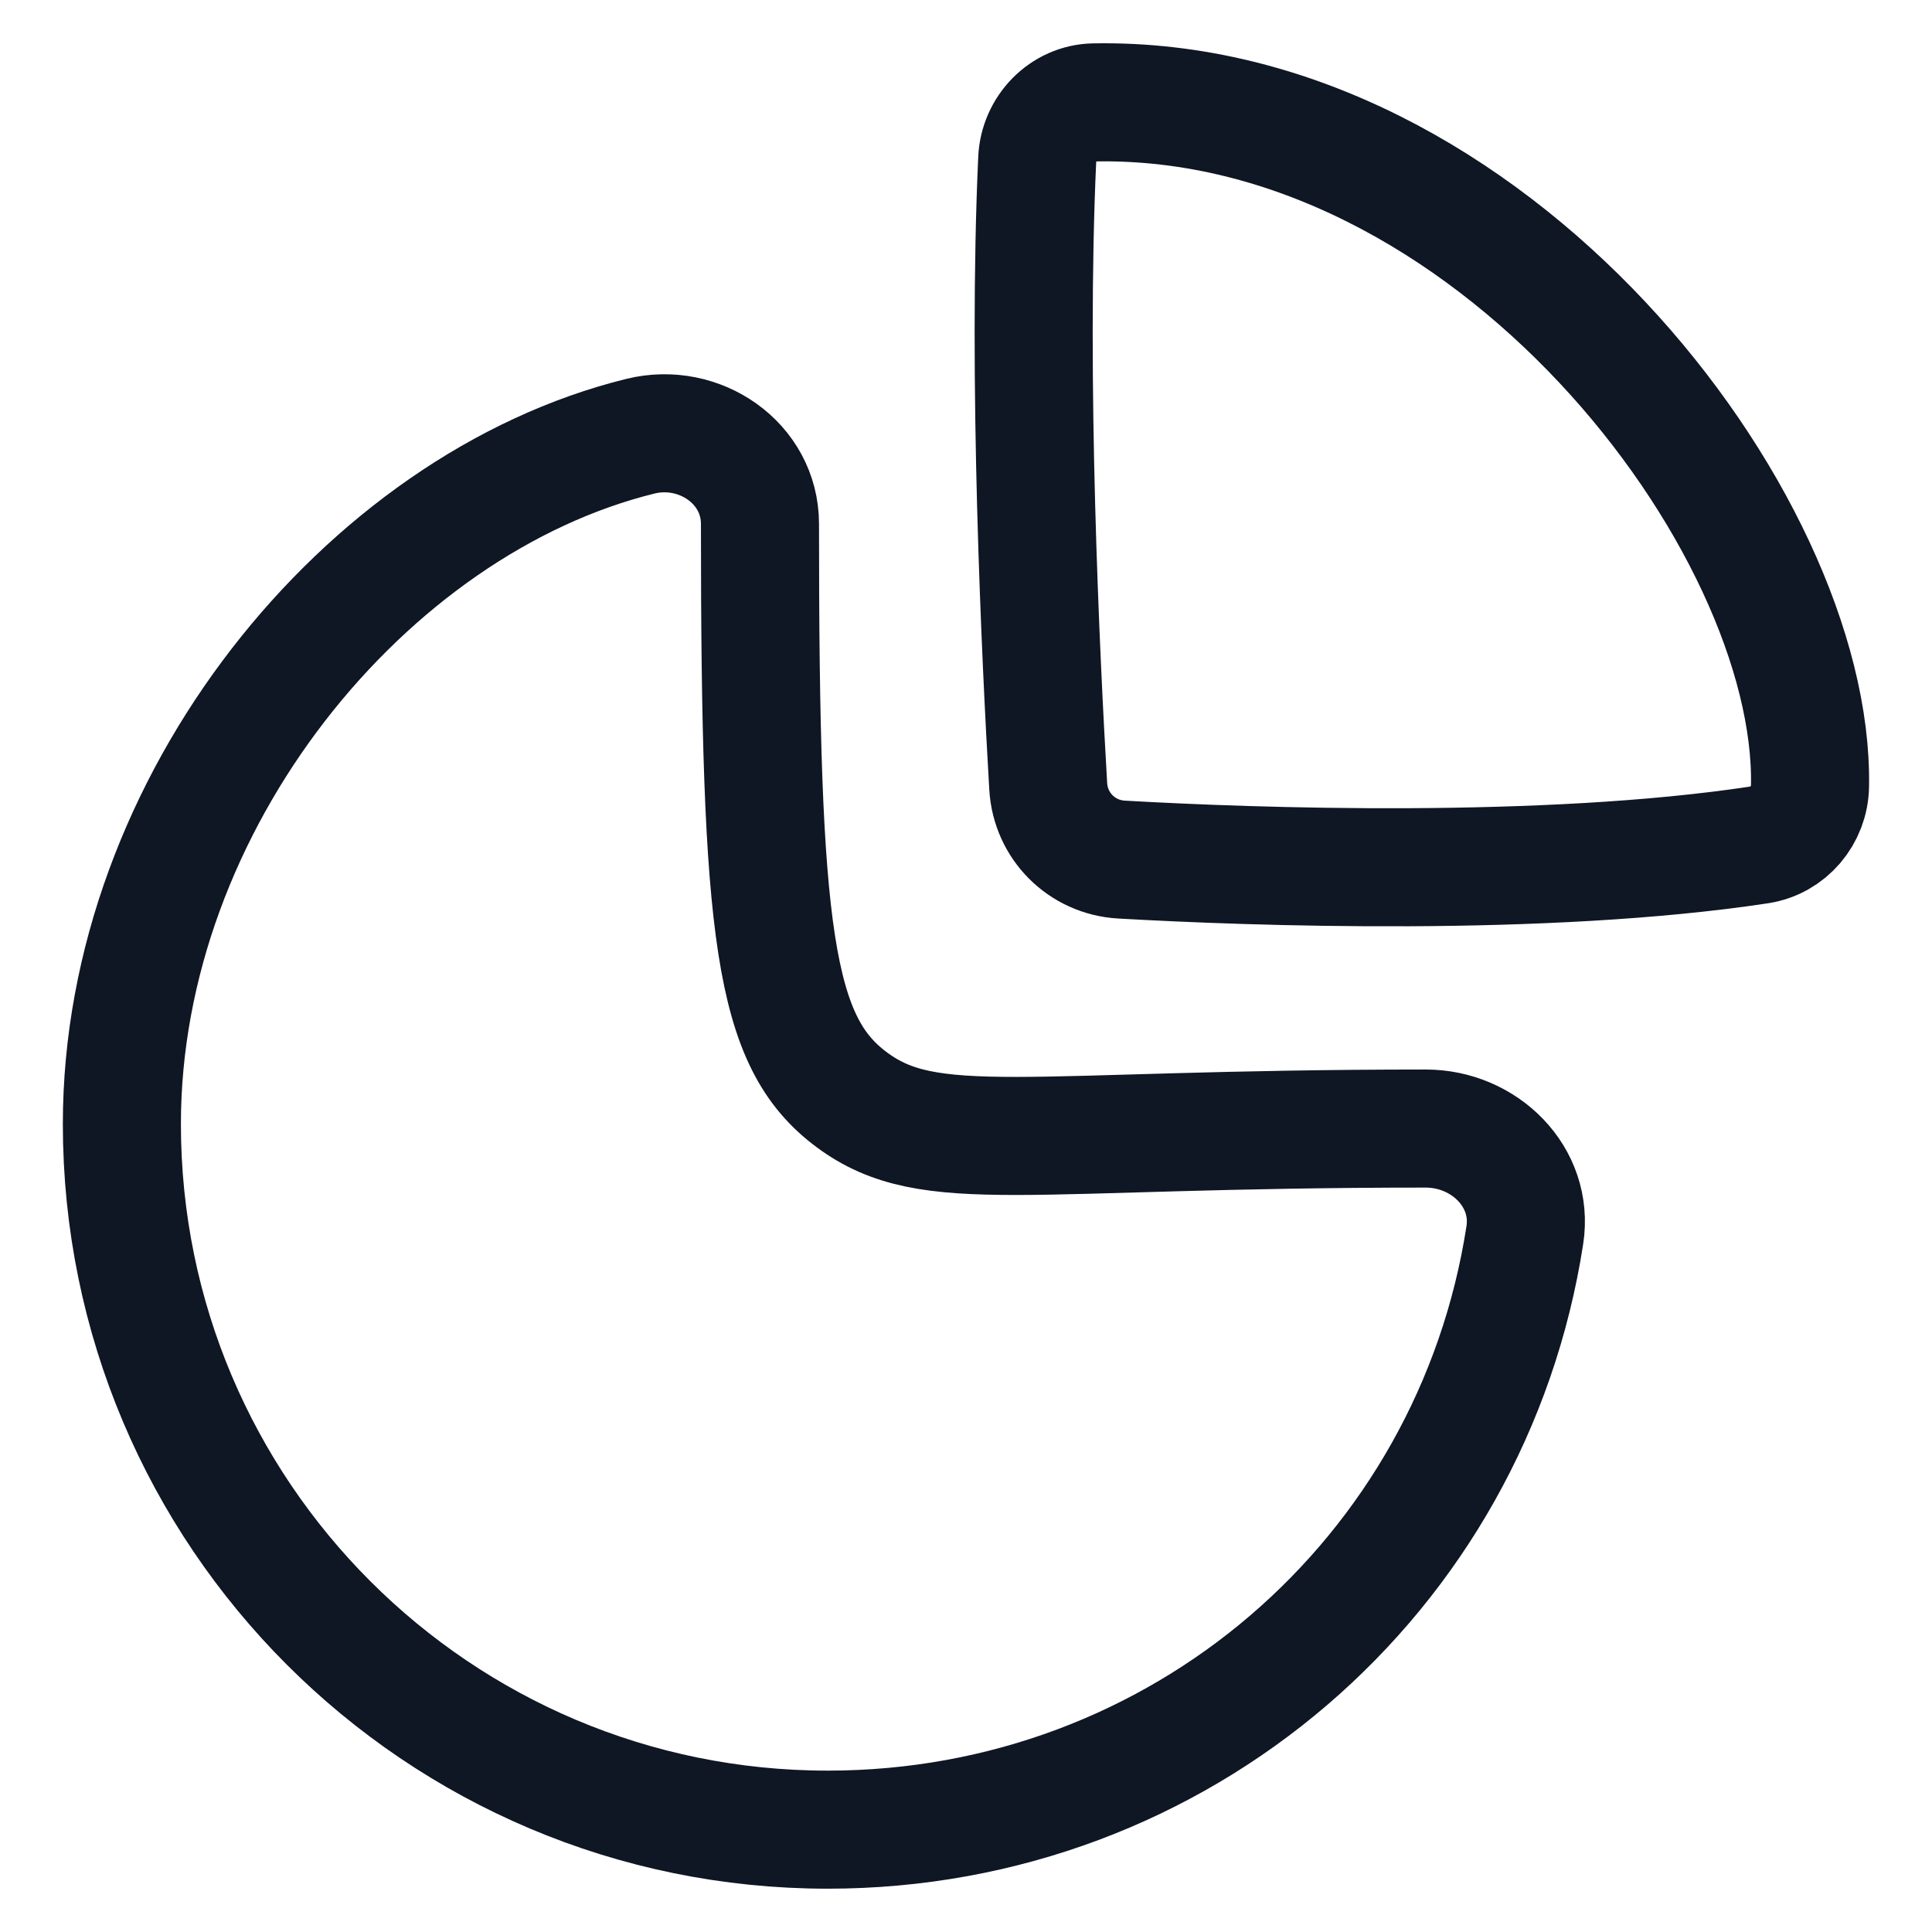 <svg xmlns="http://www.w3.org/2000/svg" width="36" height="36" viewBox="0 0 36 36" fill="none"><path fill-rule="evenodd" clip-rule="evenodd" d="M26.567 21.029C27.661 21.029 28.58 21.933 28.413 23.014C27.431 29.372 21.987 34.093 15.422 34.093C8.159 34.093 2.271 28.206 2.271 20.944C2.271 14.961 6.817 9.388 11.934 8.128C13.034 7.857 14.161 8.63 14.161 9.762C14.161 17.432 14.418 19.416 15.875 20.495C17.331 21.574 19.044 21.029 26.567 21.029Z" stroke="#0F1624" stroke-width="2.2" stroke-linecap="round" stroke-linejoin="round"></path><path fill-rule="evenodd" clip-rule="evenodd" d="M33.727 14.642C33.815 9.715 27.762 1.772 20.386 1.908C19.812 1.918 19.353 2.397 19.327 2.969C19.141 7.02 19.392 12.271 19.532 14.651C19.575 15.392 20.157 15.974 20.896 16.017C23.343 16.157 28.785 16.348 32.778 15.744C33.321 15.662 33.719 15.191 33.727 14.642Z" stroke="#0F1624" stroke-width="2.2" stroke-linecap="round" stroke-linejoin="round"></path></svg>